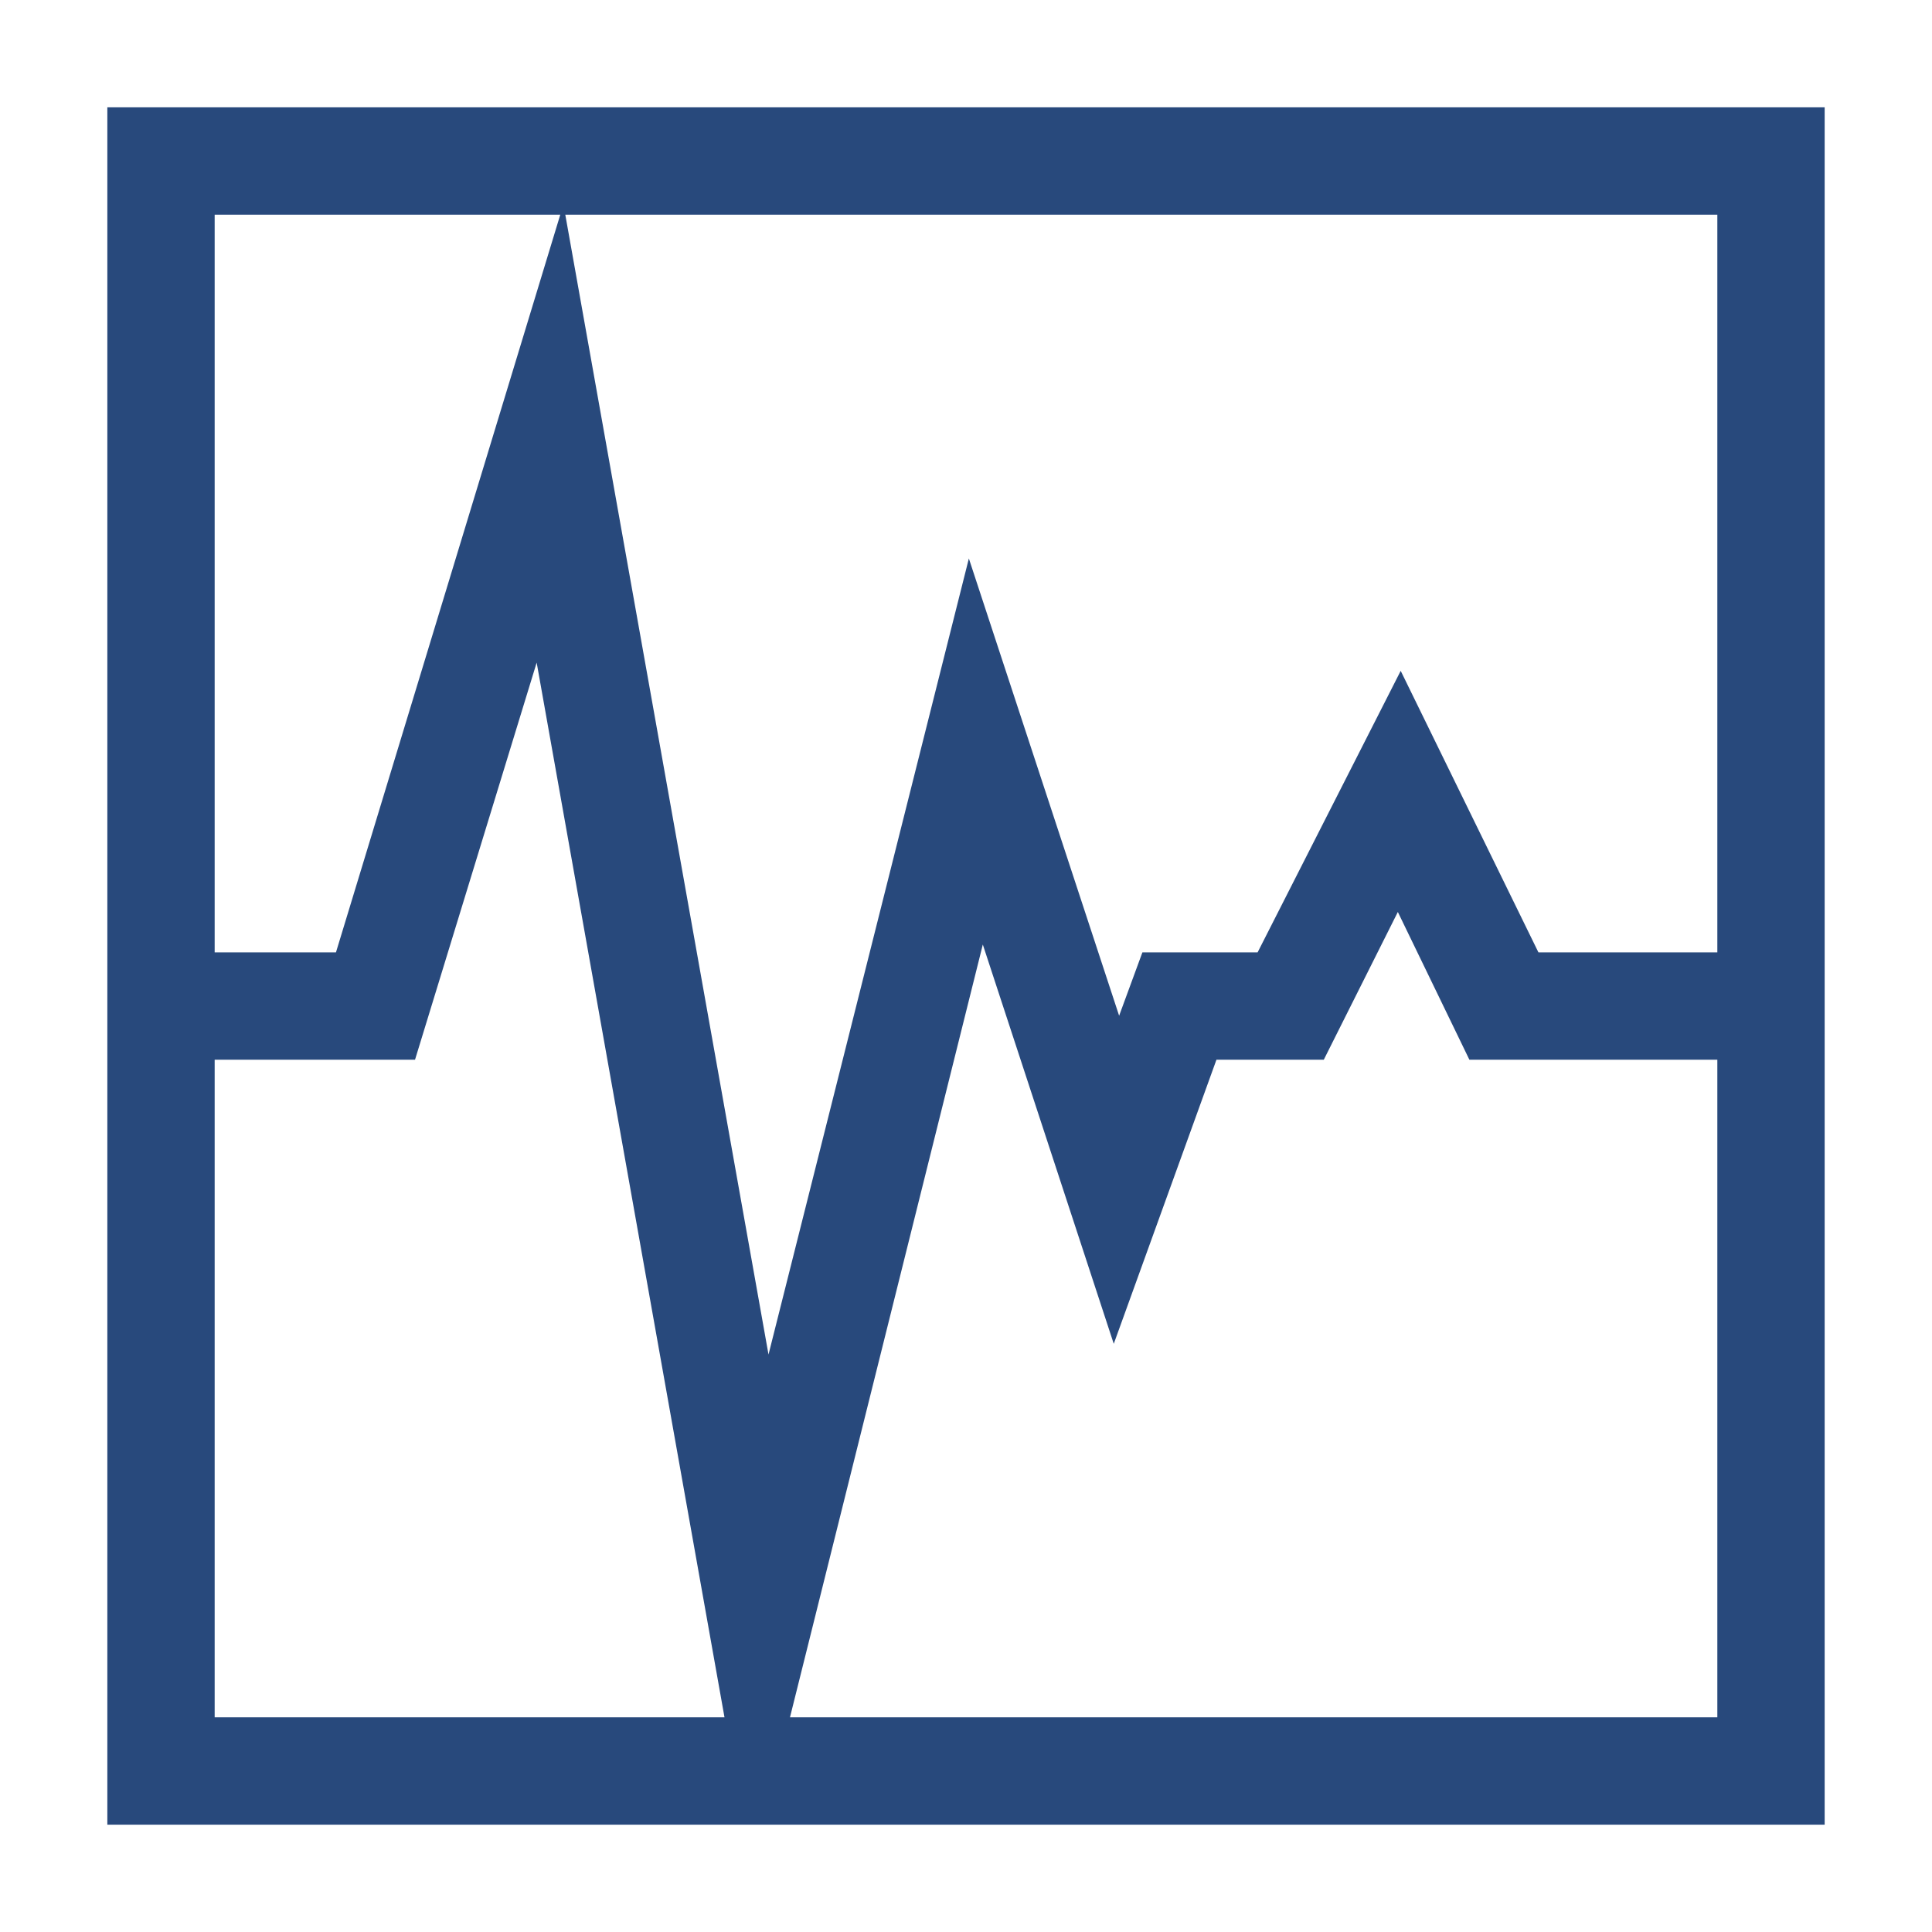 <svg width="16" height="16" xmlns="http://www.w3.org/2000/svg" viewBox="0 0 54 54" fill="#28497c"><path d="M3 3v48h48V3Zm45 23.62h-5l-3.85-7.87-4 7.87h-3.22l-.65 1.77-4.2-12.78-5.6 22.25L15.8 6H48ZM15.66 6 9.39 26.62H6V6ZM6 29.62h5.6l3.4-11.1L20.25 48H6ZM22.08 48l5.39-21.6 3.66 11.16L34 29.62h3l2.07-4.13 2 4.13H48V48Z"/></svg>